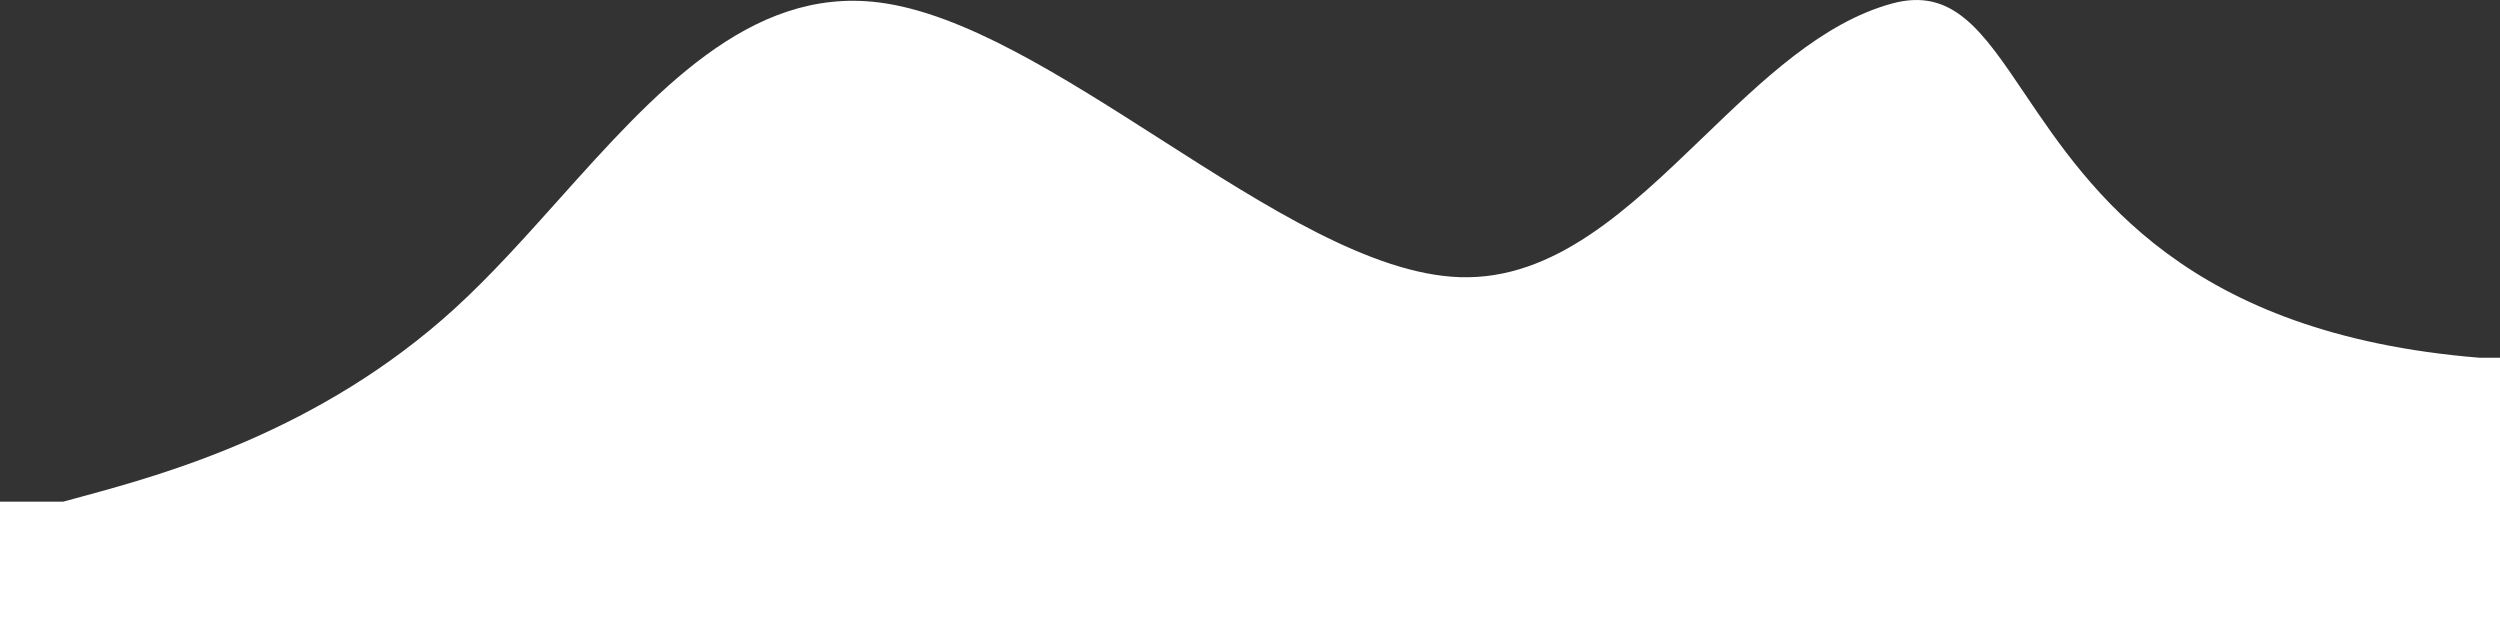 <svg width="226" height="56" viewBox="0 0 226 56" fill="none" xmlns="http://www.w3.org/2000/svg"><rect x="0" y="0" width="226" height="56" fill="#333333" stroke="none"/><path d="M0 56h226V32.34h-1.85c-26.468-2.147-35.166-15.045-41.13-23.89-3.802-5.636-6.492-9.626-11.966-8.135-6.319 1.72-11.697 6.898-17.075 12.076-6.723 6.472-13.446 12.944-22.005 12.665-7.969-.26-17.529-6.372-27.088-12.484C95.963 6.867 87.04 1.162 79.412.216 67.768-1.229 59.138 8.411 50.508 18.051c-3.082 3.442-6.164 6.885-9.383 9.823C28.89 39.037 14.675 42.909 7.567 44.846l-1.855.505H0V56Z" fill="#fff"/></svg>
